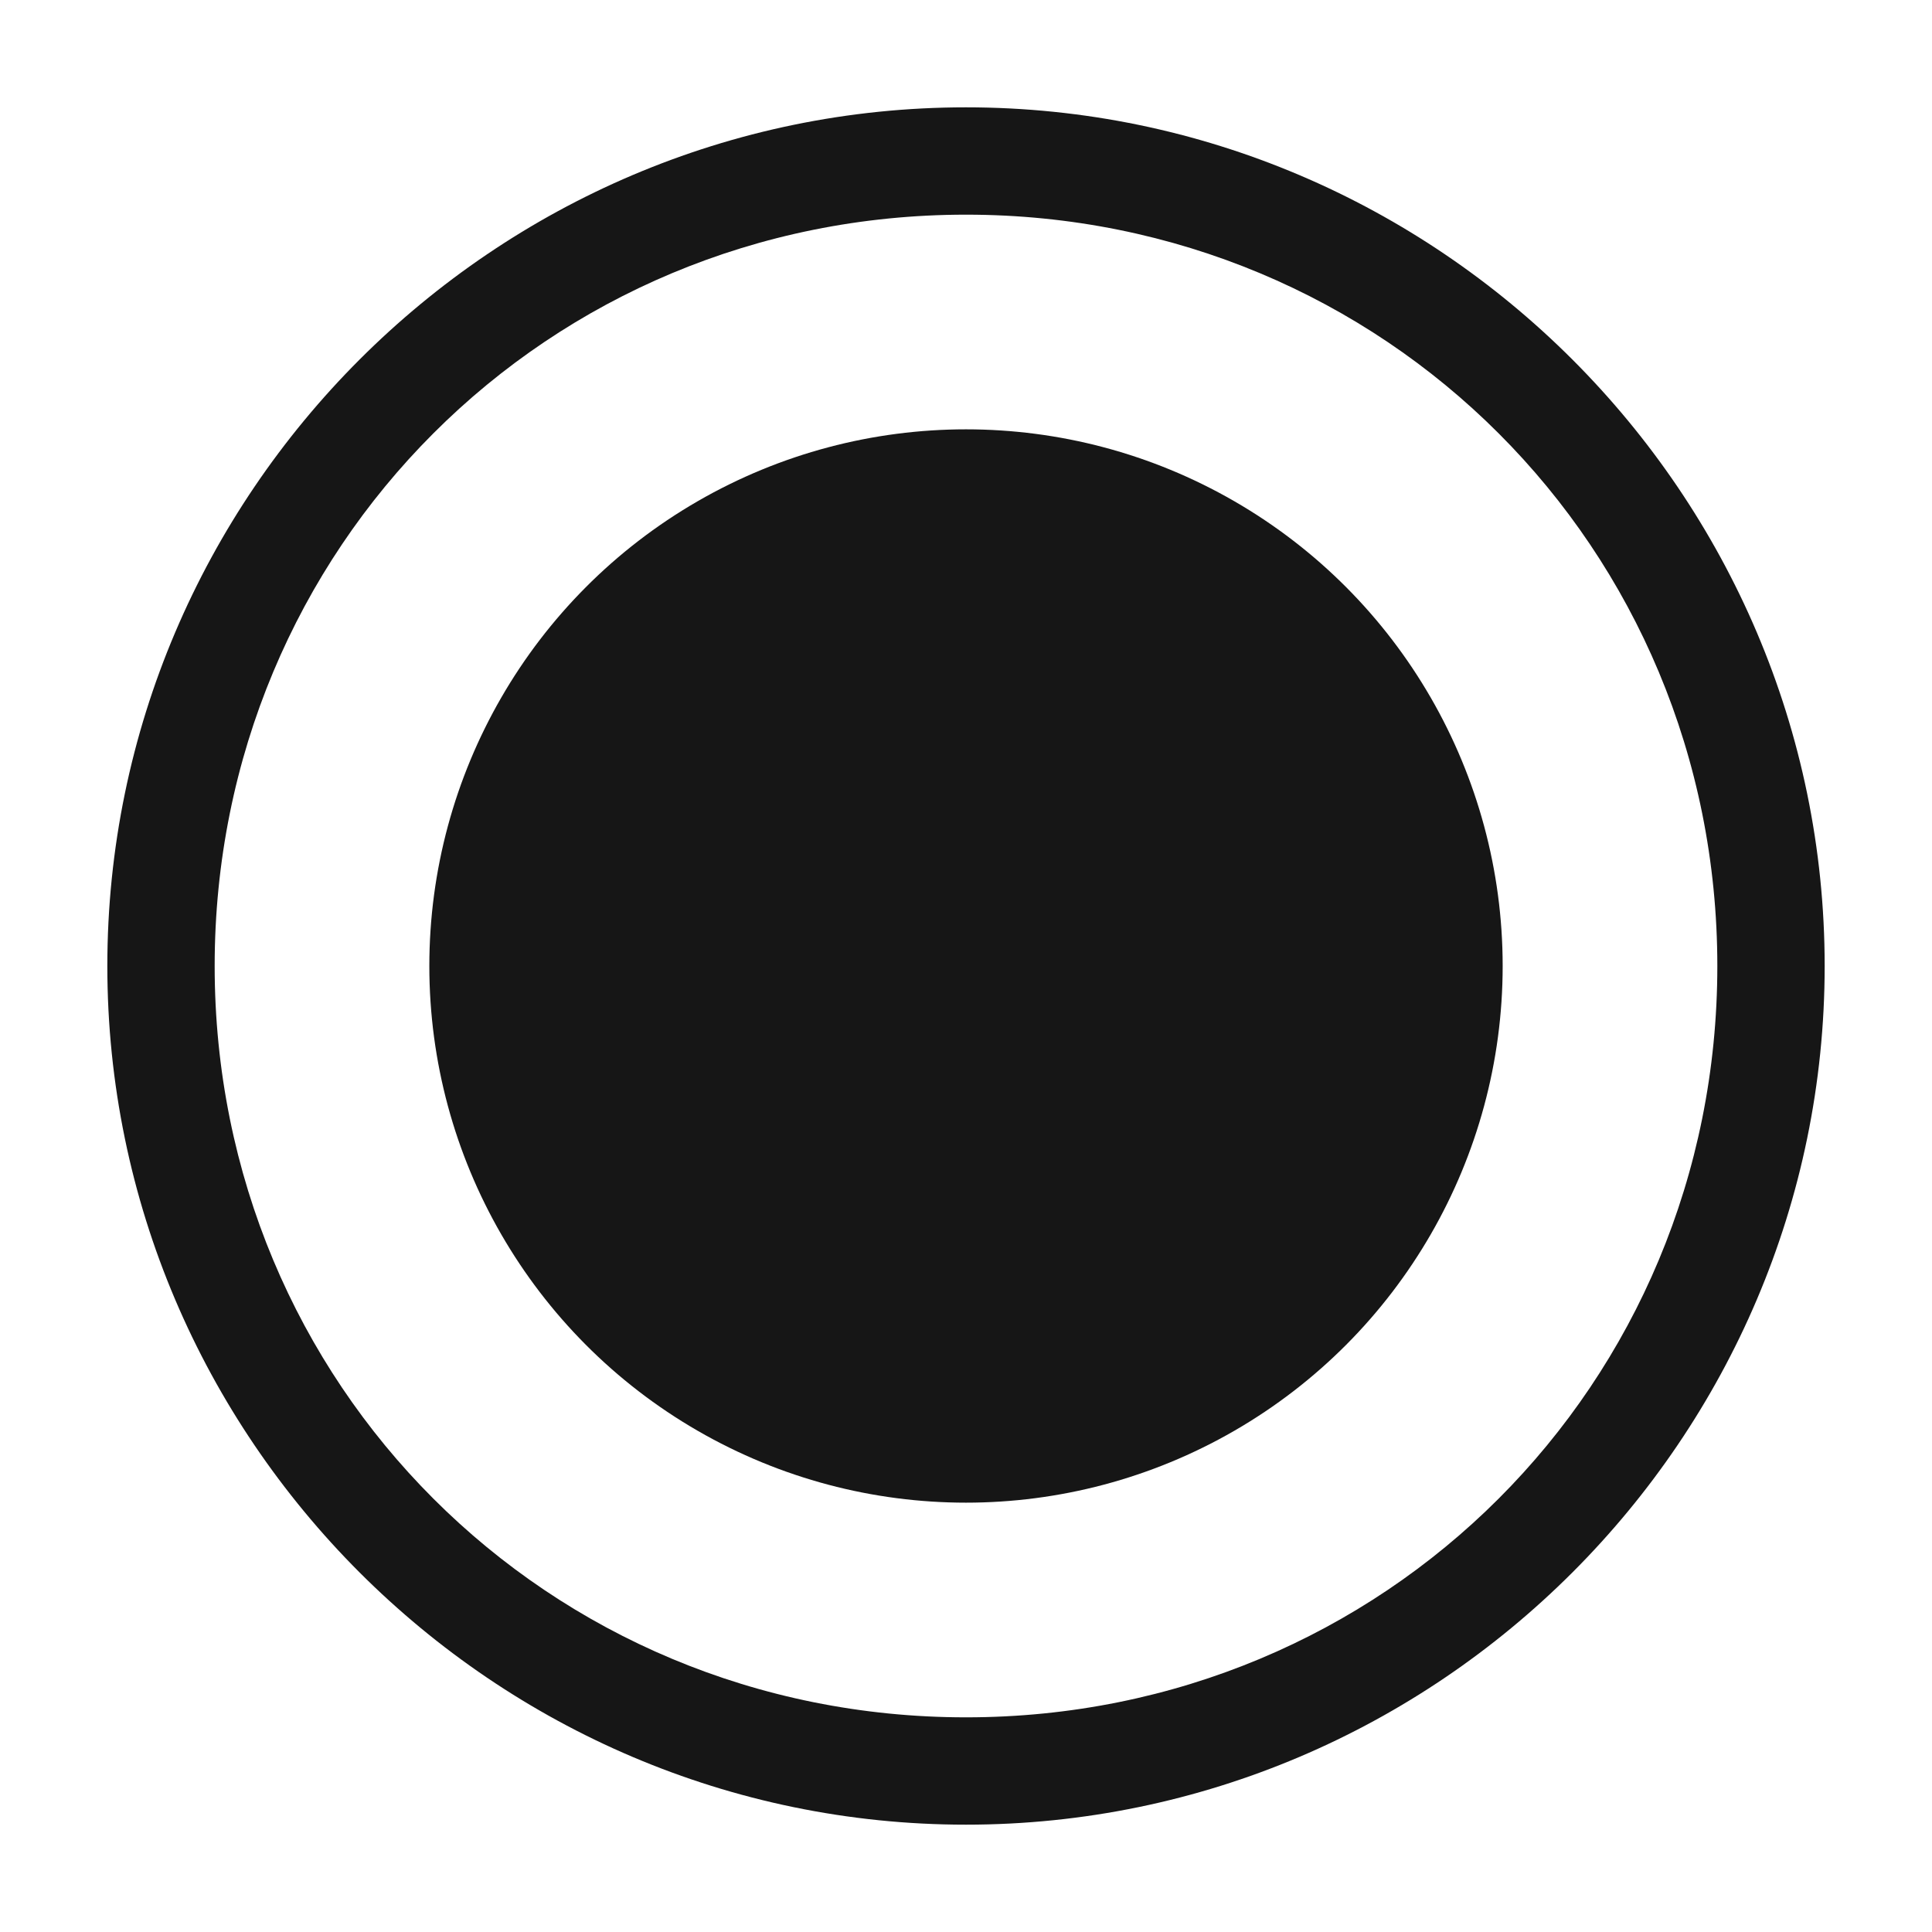 <svg xmlns="http://www.w3.org/2000/svg" viewBox="0 0 18 18">
	<path fill="#161616" d="M9,2c3.9,0,7,3.1,7,7s-3.1,7-7,7s-7-3.1-7-7S5.1,2,9,2 M9,1C4.6,1,1,4.6,1,9s3.6,8,8,8s8-3.6,8-8S13.4,1,9,1
		L9,1z"/>

	<circle fill="#161616" cx="9" cy="9" r="5"/>

</svg>
